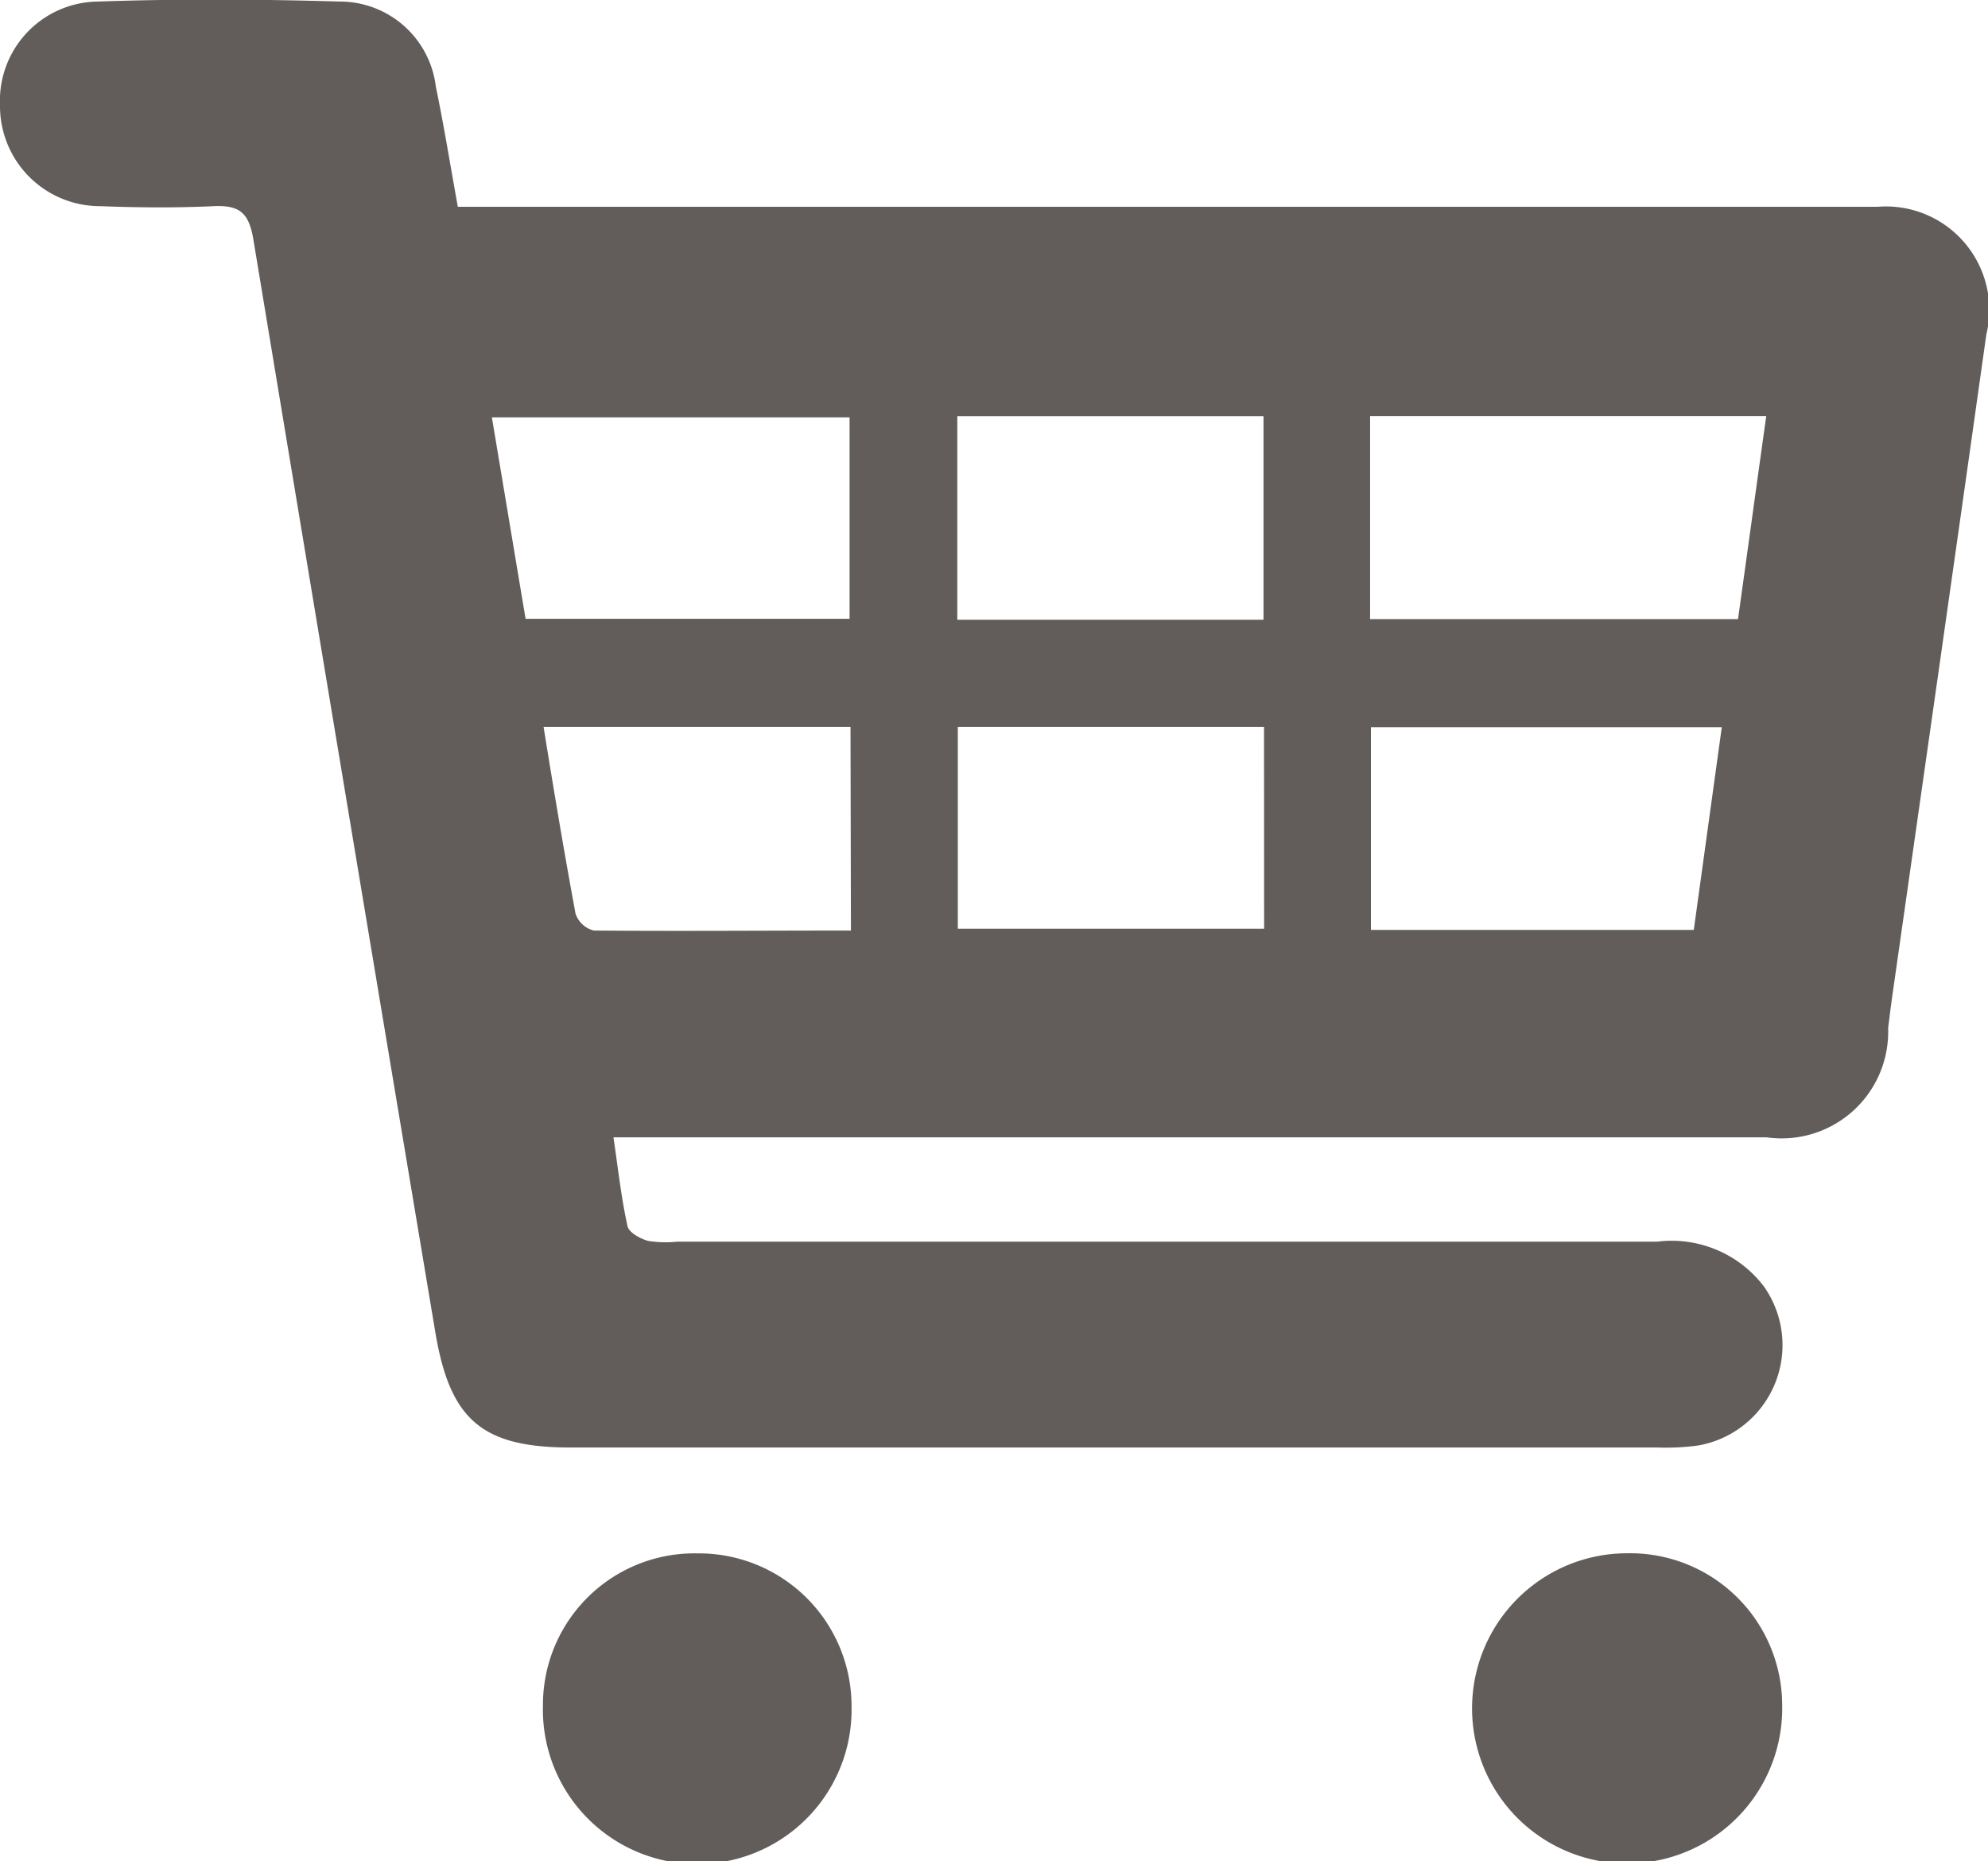 <svg id="Panier_Vide" xmlns="http://www.w3.org/2000/svg" xmlns:xlink="http://www.w3.org/1999/xlink" width="19.23" height="18" viewBox="0 0 19.23 18">
  <defs>
    <clipPath id="clip-path">
      <rect id="Rectangle_6" data-name="Rectangle 6" width="19.23" height="18" fill="#625d5a"/>
    </clipPath>
  </defs>
  <g id="Groupe_9" data-name="Groupe 9" clip-path="url(#clip-path)">
    <path id="Tracé_9" data-name="Tracé 9" d="M4.429,2H17.771c.13,0,.261,0,.391,0a1,1,0,0,1,1.052,1.234c-.3,2.132-.605,4.262-.909,6.394-.015.105-.028.211-.041.316A1.031,1.031,0,0,1,17.088,11Q11.744,11,6.4,11H5.934c.046.312.076.588.136.859.013.061.121.121.2.143a1.064,1.064,0,0,0,.282.007q4.74,0,9.48,0a1.121,1.121,0,0,1,1.03.433.985.985,0,0,1-.639,1.539A2.333,2.333,0,0,1,16.03,14q-5.255,0-10.51,0c-.855,0-1.167-.265-1.309-1.114Q3.326,7.6,2.451,2.317c-.043-.26-.135-.334-.383-.323-.366.017-.734.014-1.1,0A.968.968,0,0,1,0,1.015a.959.959,0,0,1,.945-1c.78-.027,1.562-.023,2.343,0a.935.935,0,0,1,.928.824c.077.369.137.743.213,1.163m8.824,3.986h3.559c.092-.659.18-1.3.273-1.964H13.253ZM5.084,5.985H8.218V4.037H4.758c.113.674.219,1.311.326,1.948m11.3,3.009c.093-.672.181-1.31.271-1.961H13.261V8.994Zm-7.124-3h2.962V4.025H9.26ZM12.227,7.03H9.265V8.982h2.963Zm-4,0H5.258c.1.622.2,1.216.309,1.806A.251.251,0,0,0,5.744,9C6.567,9.007,7.39,9,8.231,9Z" transform="translate(0 0)" fill="#625d5a"/>
    <path id="Tracé_10" data-name="Tracé 10" d="M23.815,63.852a1.477,1.477,0,0,1,1.492,1.477,1.493,1.493,0,1,1-2.985-.008,1.465,1.465,0,0,1,1.493-1.469" transform="translate(-17.07 -48.828)" fill="#625d5a"/>
    <path id="Tracé_11" data-name="Tracé 11" d="M62.037,63.847a1.471,1.471,0,0,1,1.5,1.469,1.5,1.5,0,1,1-1.5-1.469" transform="translate(-46.298 -48.824)" fill="#625d5a"/>
  </g>
</svg>
